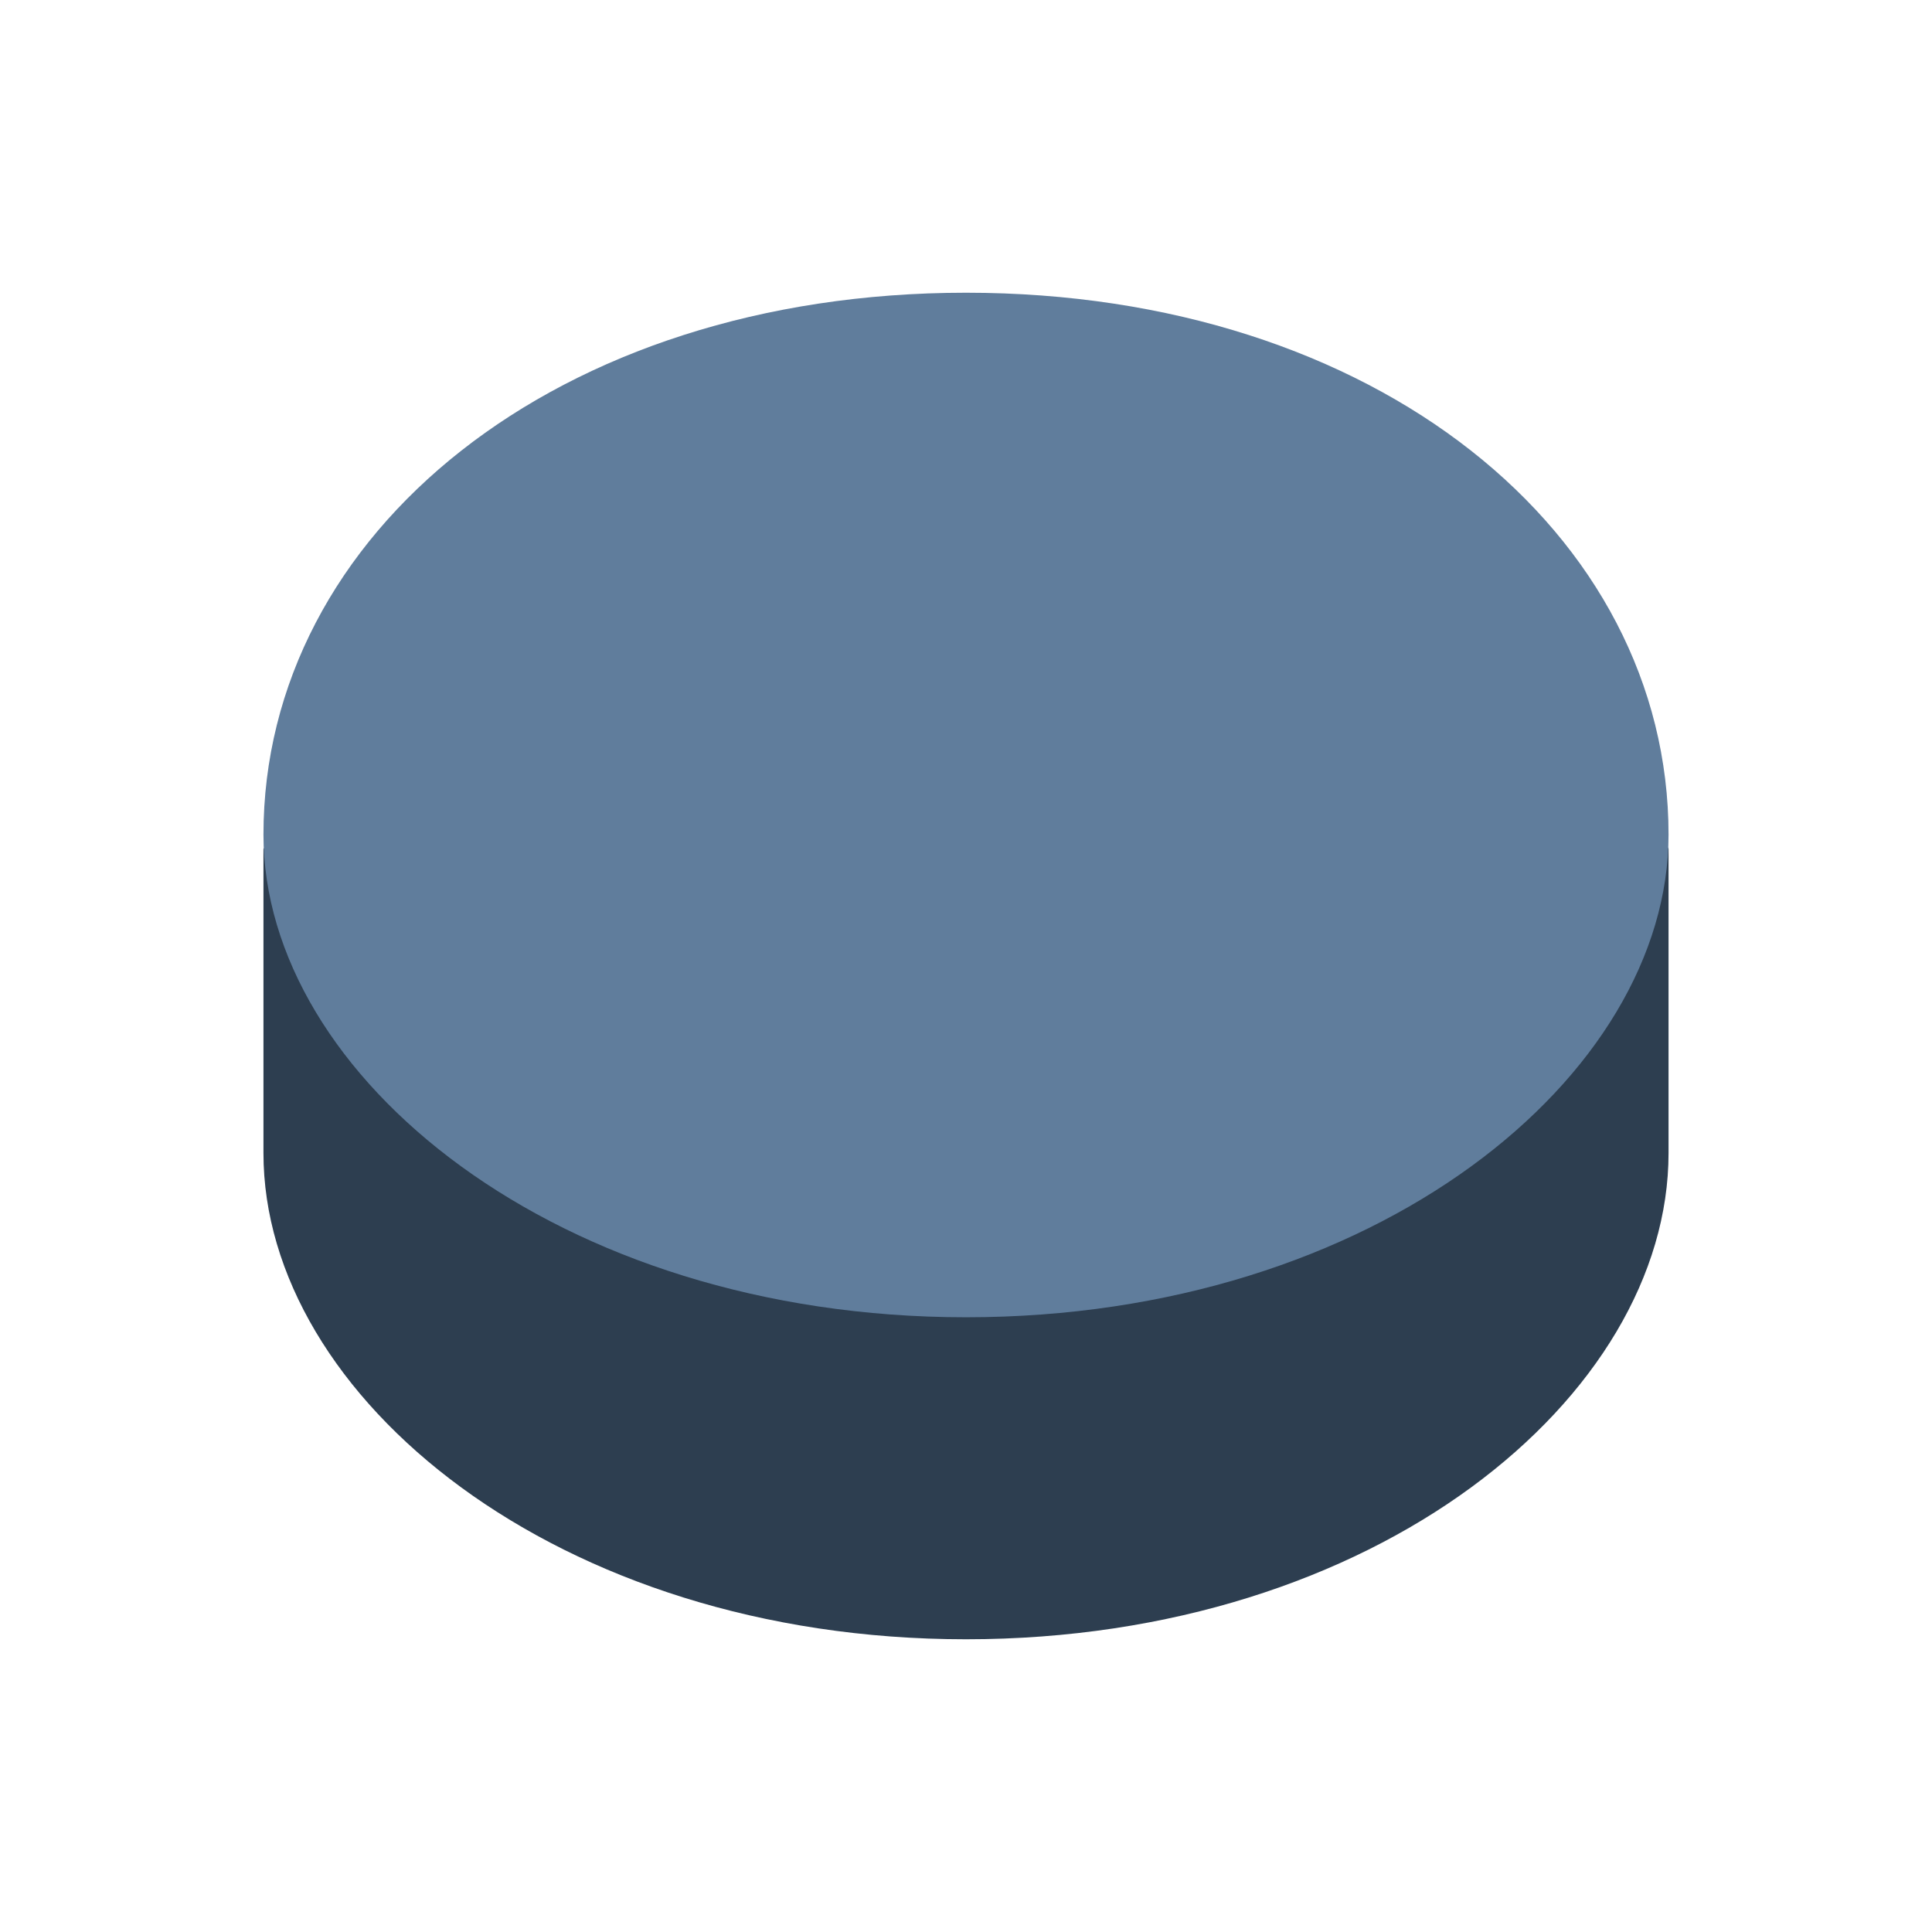 <?xml version="1.0" encoding="UTF-8" standalone="no"?>
<svg width="66px" height="66px" viewBox="0 0 66 66" version="1.1" xmlns="http://www.w3.org/2000/svg" xmlns:xlink="http://www.w3.org/1999/xlink">
    <!-- Generator: Sketch 3.6 (26304) - http://www.bohemiancoding.com/sketch -->
    <title>icon_event_icehockey_goal</title>
    <desc>Created with Sketch.</desc>
    <defs></defs>
    <g id="Page-1" stroke="none" stroke-width="1" fill="none" fill-rule="evenodd">
        <g id="hockey" transform="translate(9, 10)">
            <path d="M24,46 C38.01,46 48,37.707 48,29.39 L48,19 C43.71,8.782 41.129,7.309 27.119,7.309 C13.139,7.309 9.821,6.581 0,19 L0,29.39 C0,37.707 10.02,46 24,46 Z" id="Fill-145" fill="#2D3E50"></path>
            <path d="M24,0 C38.01,0 48,8.217 48,18.515 C48,26.756 38.01,35 24,35 C10.02,35 0,26.756 0,18.515 C0,8.217 10.02,0 24,0 Z" id="Fill-146" fill="#607D9C"></path>
        </g>
    </g>
</svg>
